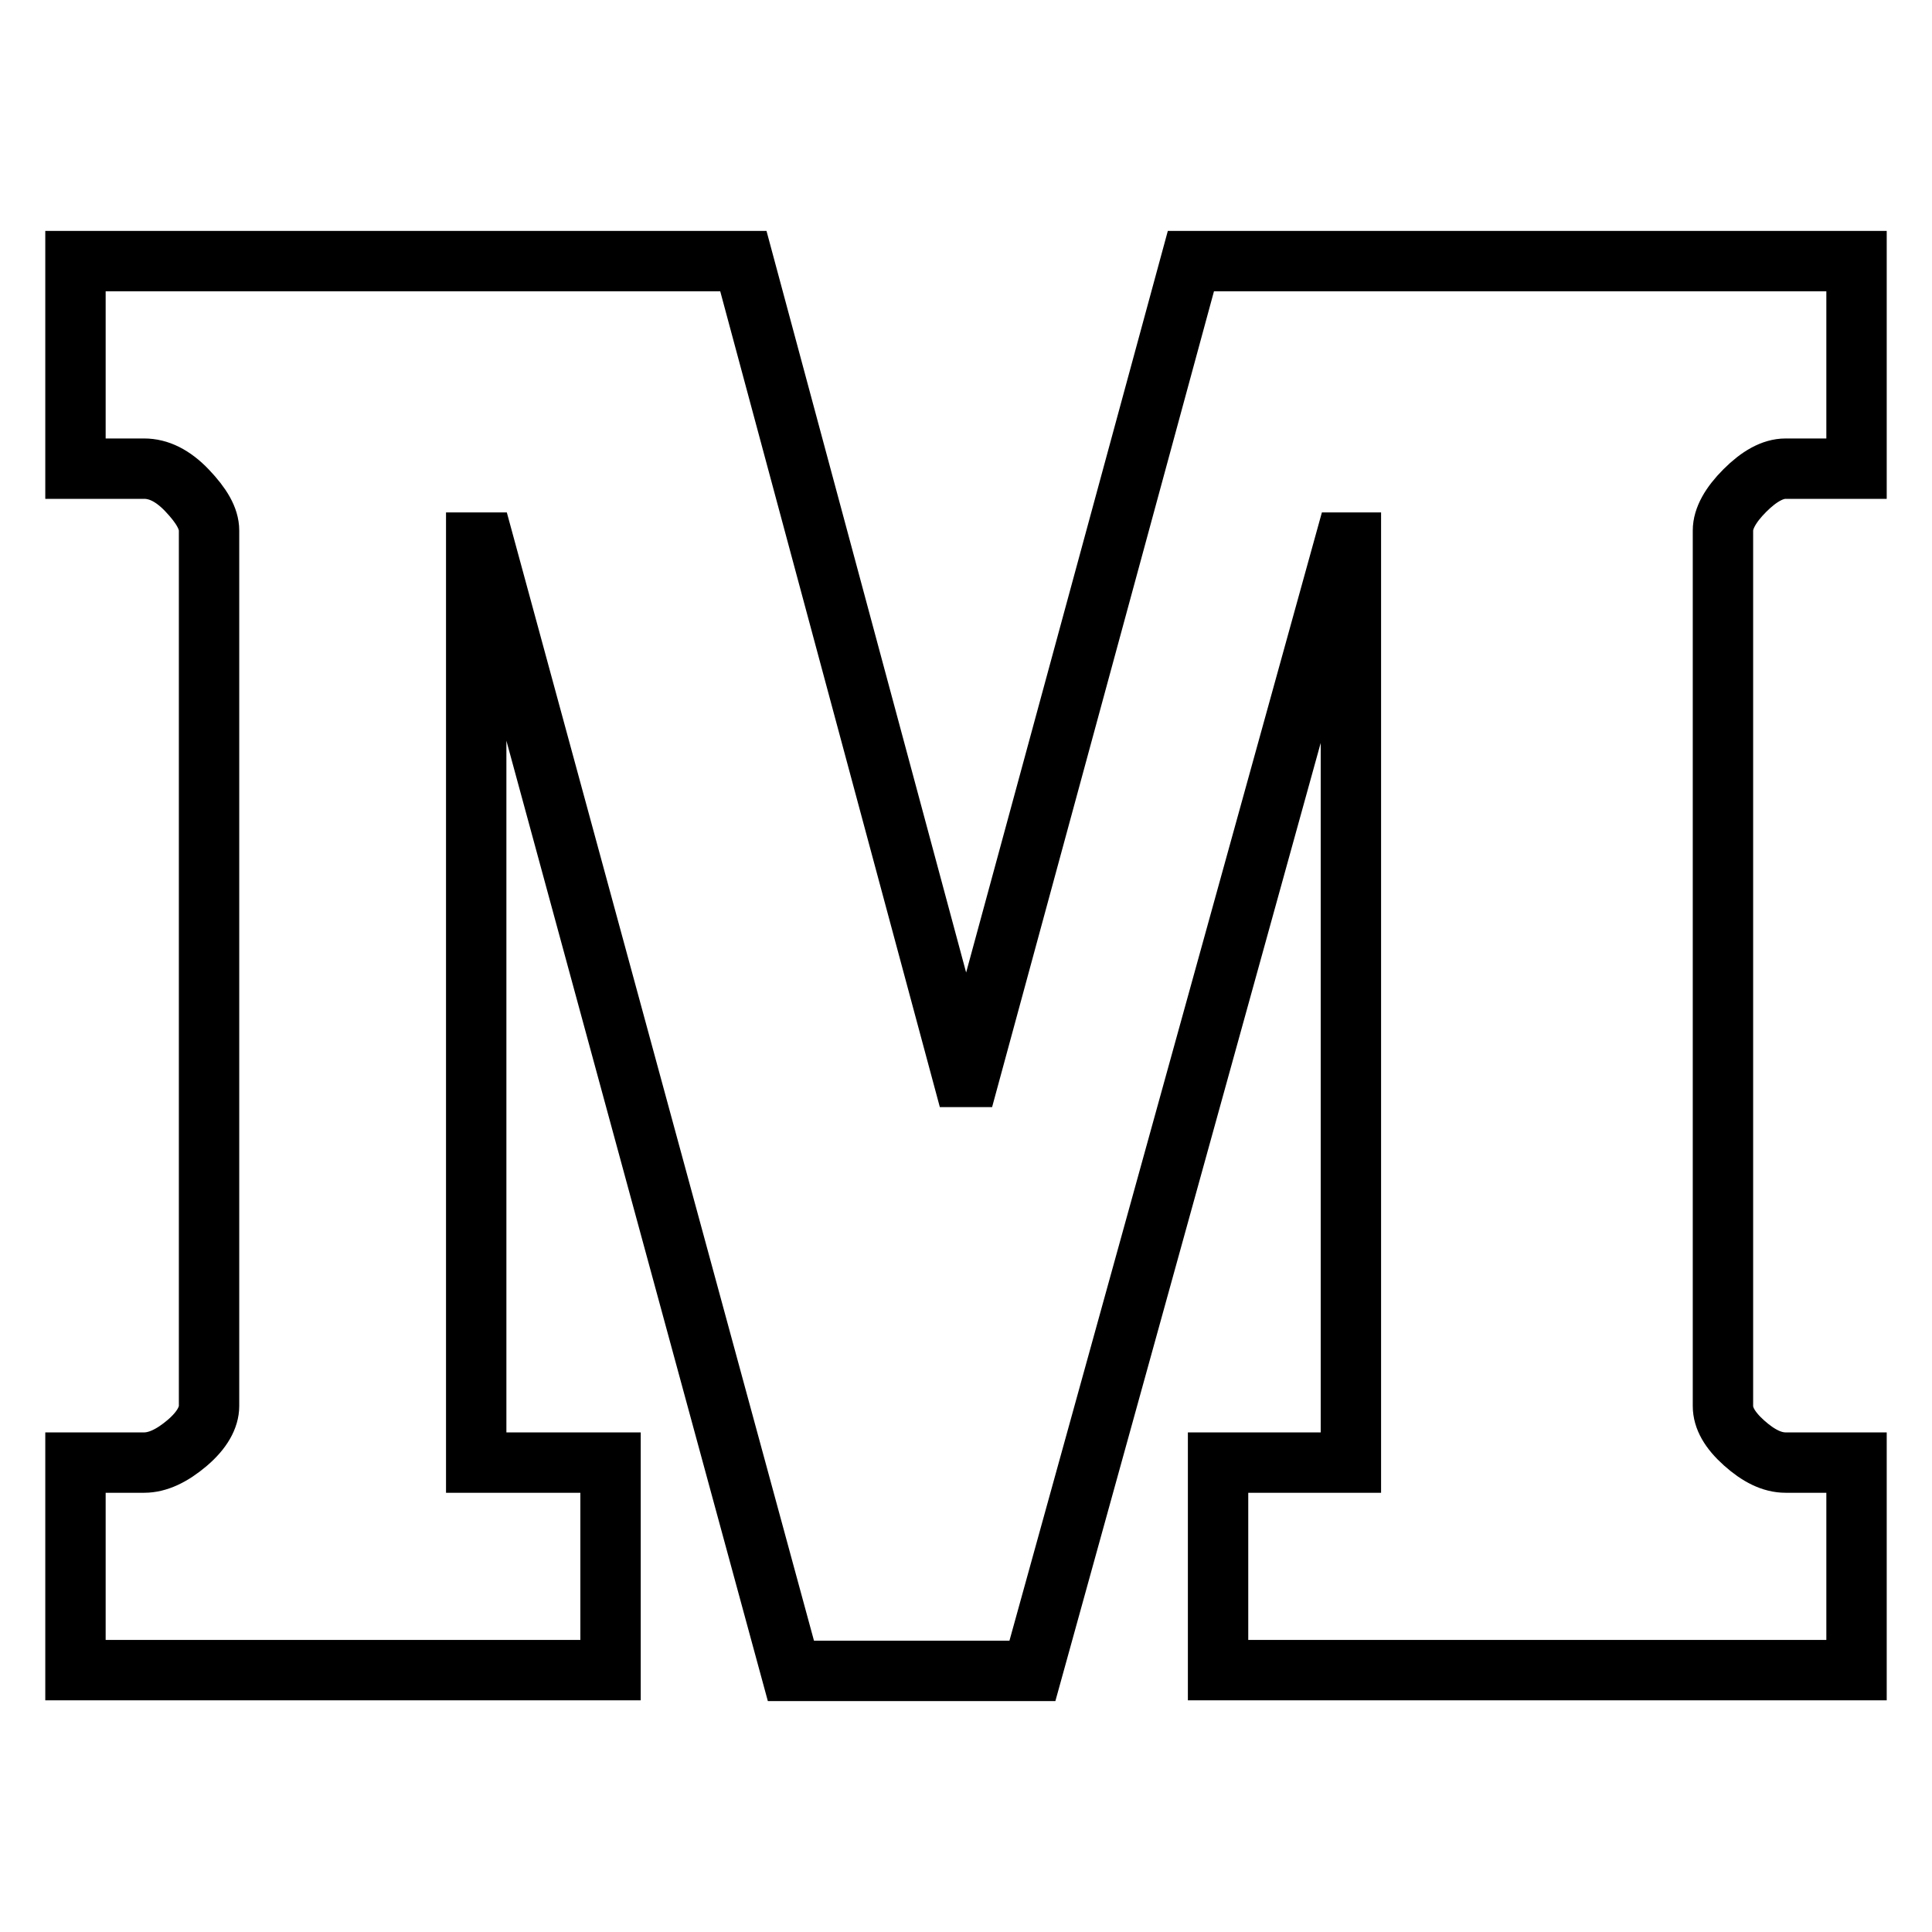 <?xml version="1.0" encoding="utf-8"?>
<!-- Svg Vector Icons : http://www.onlinewebfonts.com/icon -->
<!DOCTYPE svg PUBLIC "-//W3C//DTD SVG 1.1//EN" "http://www.w3.org/Graphics/SVG/1.1/DTD/svg11.dtd">
<svg version="1.1" xmlns="http://www.w3.org/2000/svg" xmlns:xlink="http://www.w3.org/1999/xlink" x="0px" y="0px" viewBox="0 0 256 256" enable-background="new 0 0 256 256" xml:space="preserve">
<g> <path stroke-width="8" fill-opacity="0" stroke="#000000"  d="M246,193.8v27.5h-84.6v-27.5h17.6V71.9h-0.8l-41.4,149.5h-32L64.1,71.9h-1v121.9h17.8v27.5H10v-27.5h9.1 c1.8,0,3.7-0.9,5.7-2.6s2.9-3.4,2.9-4.9v-116c0-1.6-1-3.3-2.9-5.3s-3.8-2.9-5.7-2.9H10V34.6h88.5l29.1,108.1h0.8l29.4-108.1H246 v27.5h-9.4c-1.7,0-3.5,1-5.4,2.9c-1.9,1.9-2.9,3.7-2.9,5.3v116c0,1.6,0.9,3.2,2.8,4.9c1.9,1.7,3.7,2.6,5.5,2.6H246L246,193.8z"/></g>
</svg>